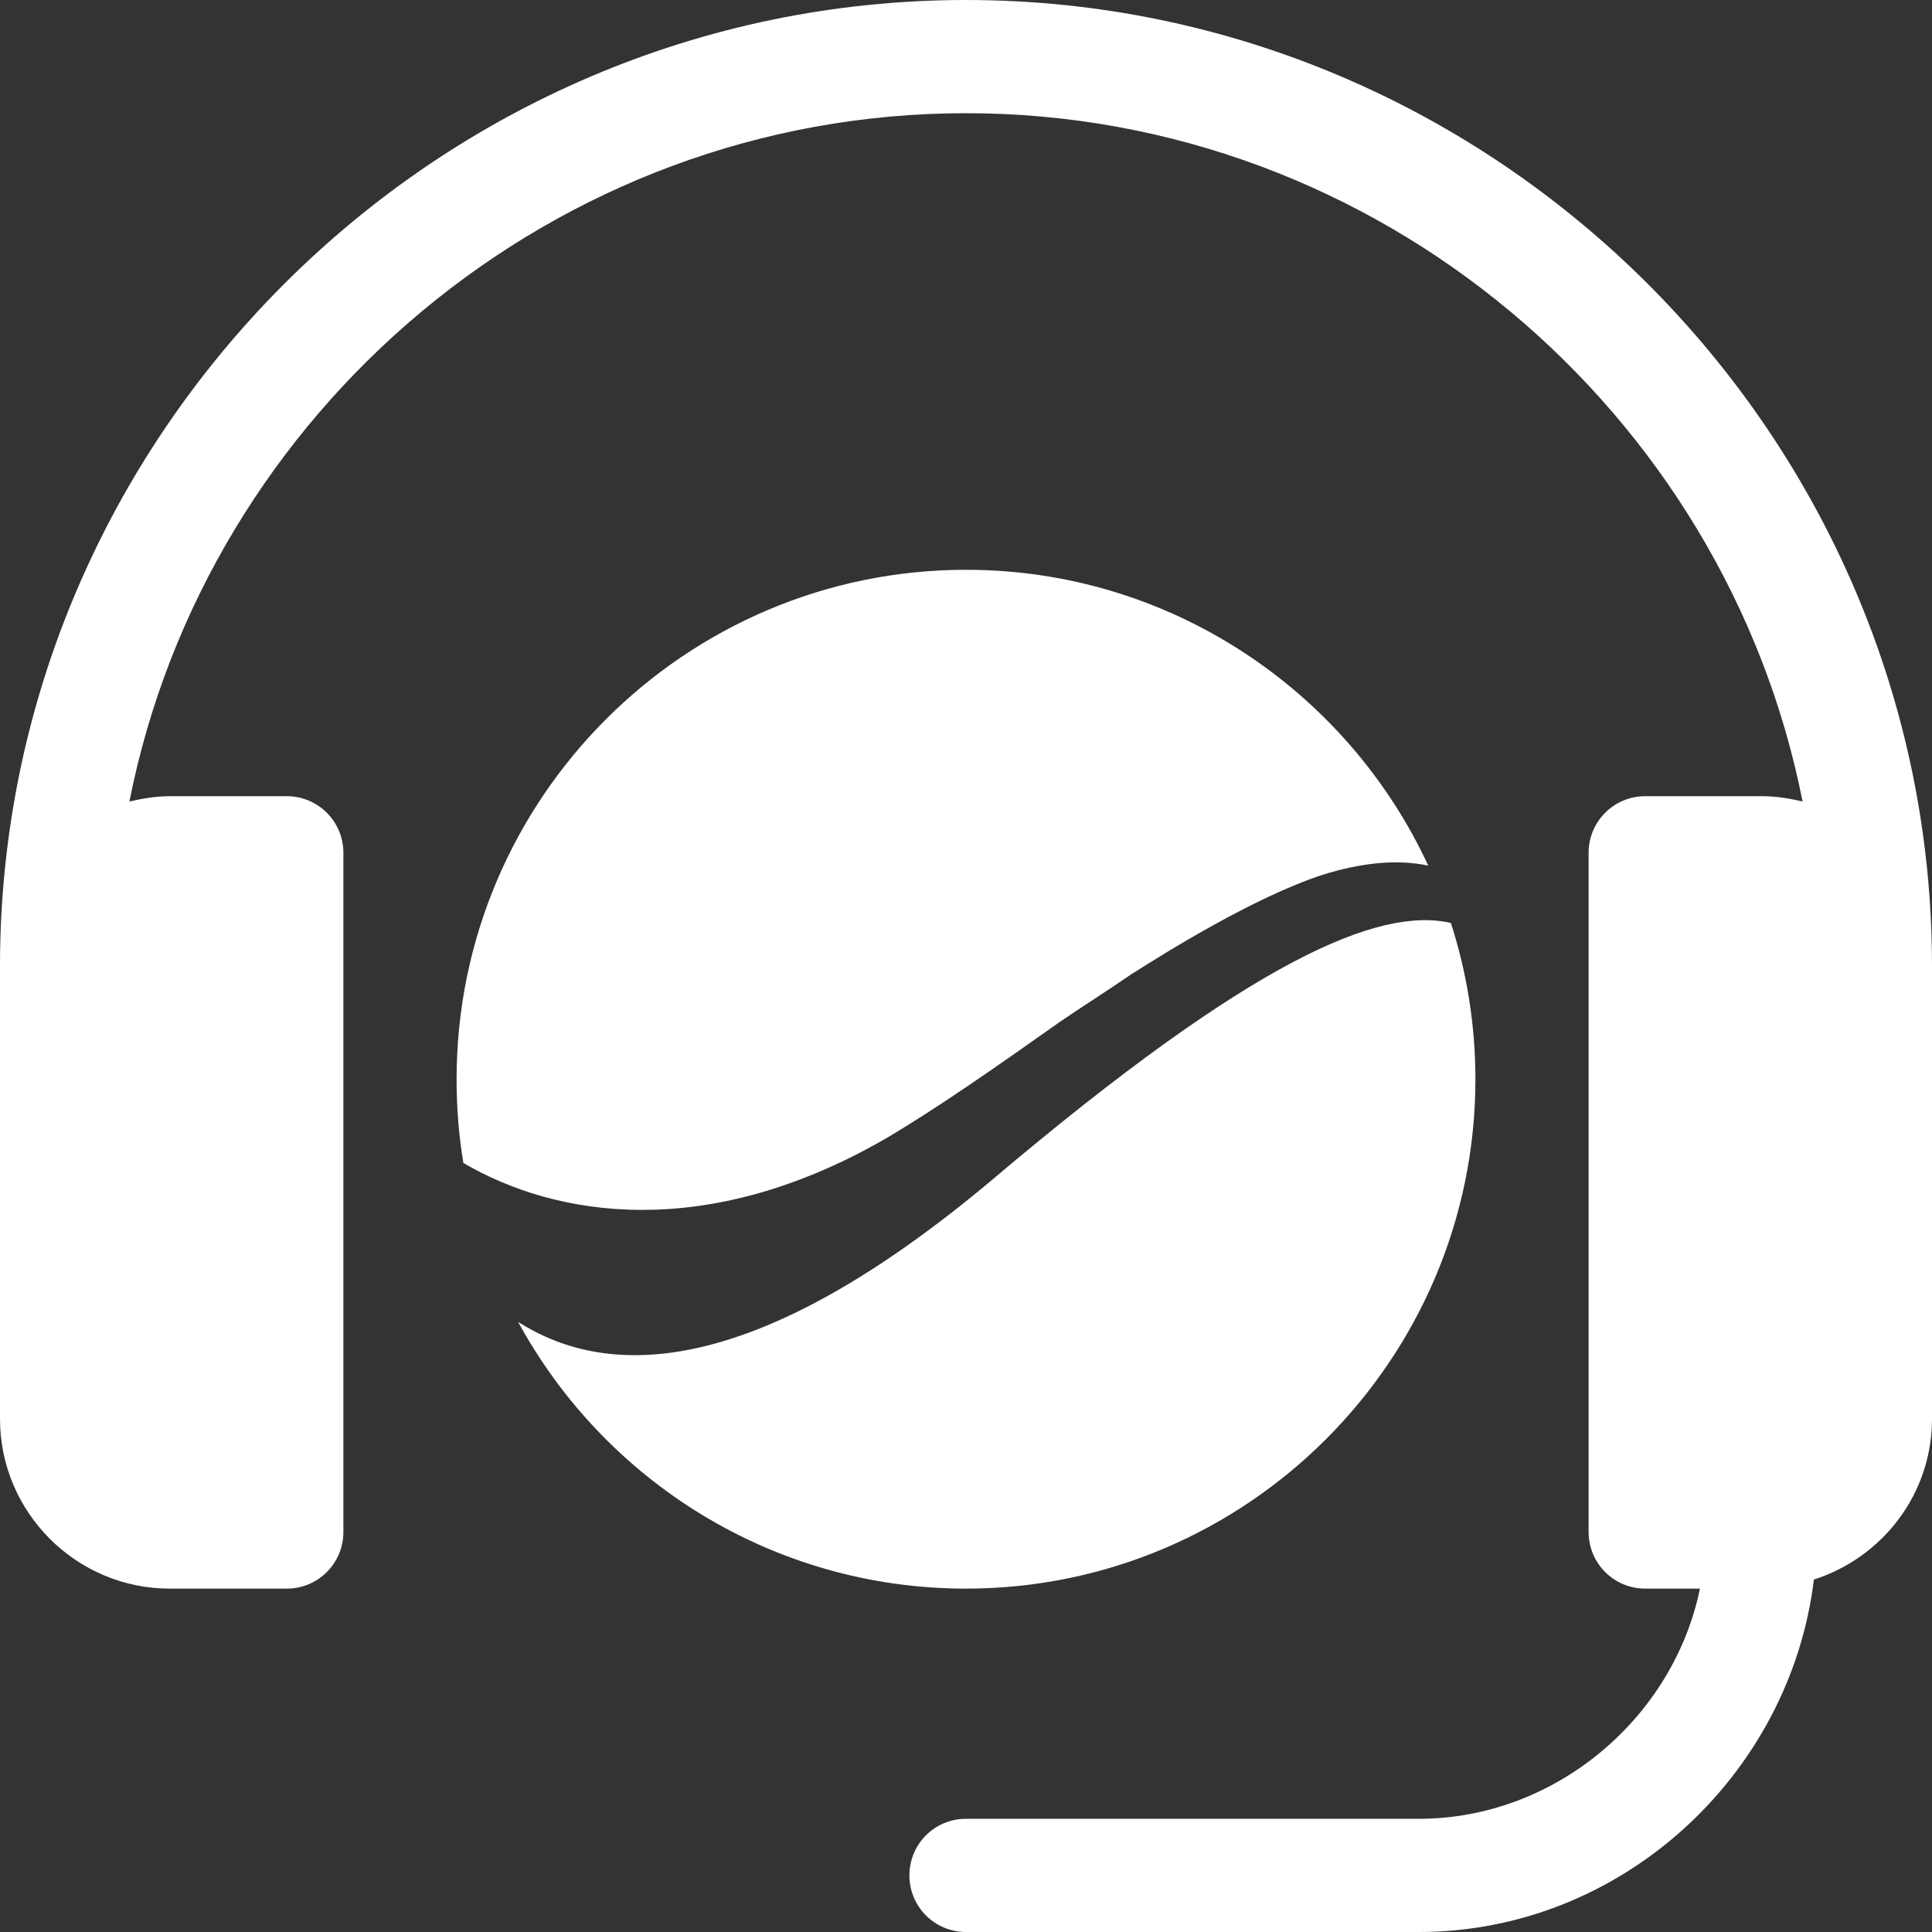 <?xml version="1.0" encoding="utf-8"?>
<!-- Generator: Adobe Illustrator 24.0.1, SVG Export Plug-In . SVG Version: 6.00 Build 0)  -->
<svg version="1.1" id="Capa_1" xmlns="http://www.w3.org/2000/svg" xmlns:xlink="http://www.w3.org/1999/xlink" x="0px" y="0px"
	 viewBox="0 0 512 512" style="enable-background:new 0 0 512 512;" xml:space="preserve">
<rect x="0" y="0" width="512" height="512" fill="#333333" stroke="none"/>
<style type="text/css">
	.st0{fill:#FFFFFF;}
</style>
<path class="st0" d="M256,0C115.4,0,0,115.4,0,256v120c0,24.8,20.2,45,45,45h31c8.3,0,15-6.7,15-15V226c0-8.3-6.7-15-15-15H45
	c-3.7,0-7.2,0.6-10.7,1.4C54.7,109.1,146.8,30,256,30s201.3,79.1,221.7,182.4c-3.4-0.8-7-1.4-10.7-1.4h-31c-8.3,0-15,6.7-15,15v180
	c0,8.3,6.7,15,15,15h14.5c-7,34.2-38.3,61-74.5,61H256c-8.3,0-15,6.7-15,15s6.7,15,15,15h120c53.6,0,98.4-41.5,104.7-93.4
	C498.8,412.8,512,396,512,376V256C512,115.4,396.6,0,256,0z"/>
<g>
	<path class="st0" d="M263,312.6c-62,52.1-101,53.5-125.7,37.7C160.2,392.4,204.8,421,256,421c74.4,0,135-60.6,135-135
		c0-14.4-2.3-28.4-6.5-41.4C365.4,240.2,331.9,254.3,263,312.6z"/>
	<path class="st0" d="M234.6,301.8c13.6-8,29.6-19.2,46-30.8c6.4-4.4,12.8-8.4,19.2-12.8c8.8-5.6,32.4-20.4,50.8-26.4
		c10-3.1,19.5-4.2,27.9-2.4C357.1,183.2,310.2,151,256,151c-74.4,0-135,60.6-135,135c0,7.6,0.6,15,1.8,22.2
		C147.2,322.5,187,329.2,234.6,301.8z"/>
</g>
</svg>
